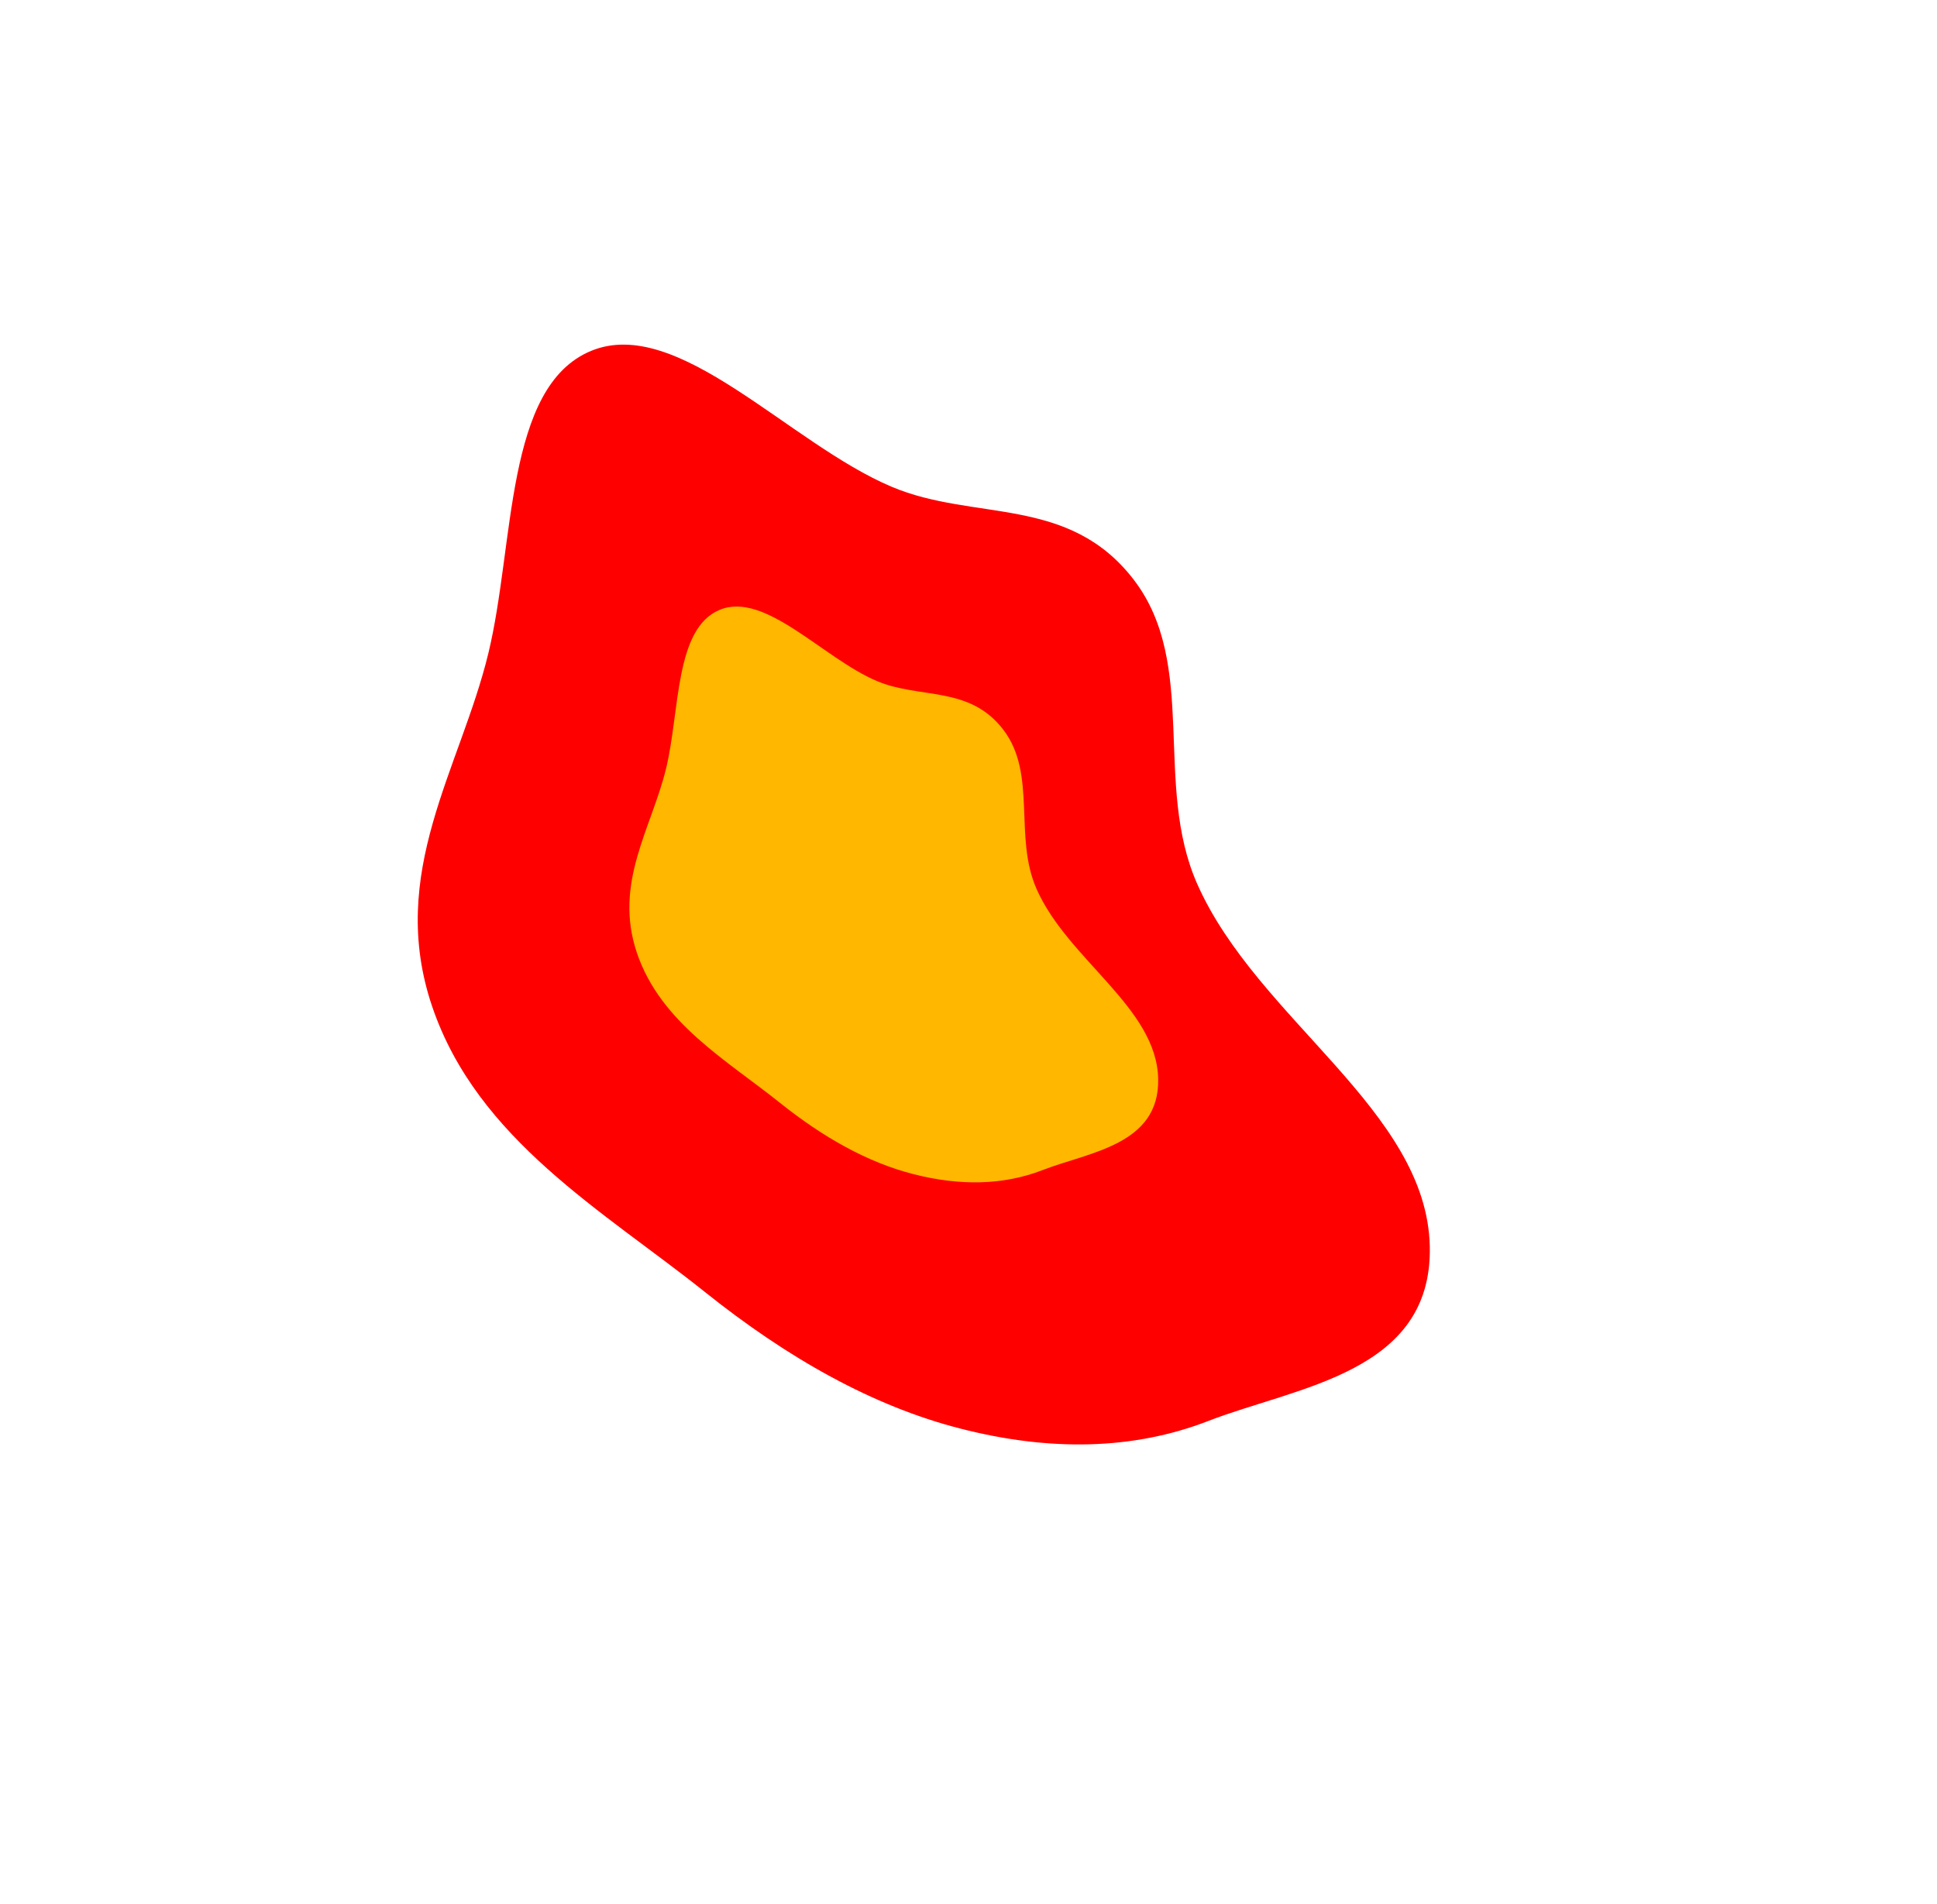 <?xml version="1.0" encoding="UTF-8"?> <svg xmlns="http://www.w3.org/2000/svg" width="1487" height="1462" viewBox="0 0 1487 1462" fill="none"><g filter="url(#filter0_f_7680_263)"><path fill-rule="evenodd" clip-rule="evenodd" d="M331.742 772.781C296.983 670.222 353.444 590.152 374.883 501.729C395.299 417.529 387.51 296.79 453.789 269.421C520.508 241.87 605.615 340.51 684.626 373.825C747.98 400.537 820.355 380.092 870.266 445.024C920.336 510.163 885.049 602.091 919.168 678.952C965.376 783.044 1095.48 852.612 1097.63 957.198C1099.63 1054.34 995.785 1064.66 927.645 1091.09C869.519 1113.64 805.376 1114.42 737.308 1096.98C669.735 1079.66 604.667 1042.87 541.05 992.016C463.658 930.152 366.471 875.252 331.742 772.781Z" fill="#FF0000"></path></g><g filter="url(#filter1_f_7680_263)"><path fill-rule="evenodd" clip-rule="evenodd" d="M488.951 731.724C470.756 678.03 500.222 636.125 511.39 589.84C522.025 545.767 517.913 482.56 552.527 468.244C587.371 453.834 631.866 505.487 673.154 522.941C706.259 536.936 744.06 526.246 770.157 560.246C796.338 594.355 777.937 642.472 795.788 682.713C819.965 737.213 887.955 773.655 889.116 828.404C890.195 879.255 835.952 884.64 800.366 898.466C770.009 910.259 736.501 910.656 700.936 901.512C665.63 892.434 631.625 873.162 598.373 846.529C557.921 814.13 507.131 785.373 488.951 731.724Z" fill="#FFB700"></path></g><defs><filter id="filter0_f_7680_263" x="93.839" y="37.767" width="1230.67" height="1298.23" filterUnits="userSpaceOnUse" color-interpolation-filters="sRGB"><feFlood flood-opacity="0" result="BackgroundImageFix"></feFlood><feBlend mode="normal" in="SourceGraphic" in2="BackgroundImageFix" result="shape"></feBlend><feGaussianBlur stdDeviation="113.428" result="effect1_foregroundBlur_7680_263"></feGaussianBlur></filter><filter id="filter1_f_7680_263" x="256.3" y="238.882" width="859.688" height="895.869" filterUnits="userSpaceOnUse" color-interpolation-filters="sRGB"><feFlood flood-opacity="0" result="BackgroundImageFix"></feFlood><feBlend mode="normal" in="SourceGraphic" in2="BackgroundImageFix" result="shape"></feBlend><feGaussianBlur stdDeviation="113.428" result="effect1_foregroundBlur_7680_263"></feGaussianBlur></filter></defs></svg> 